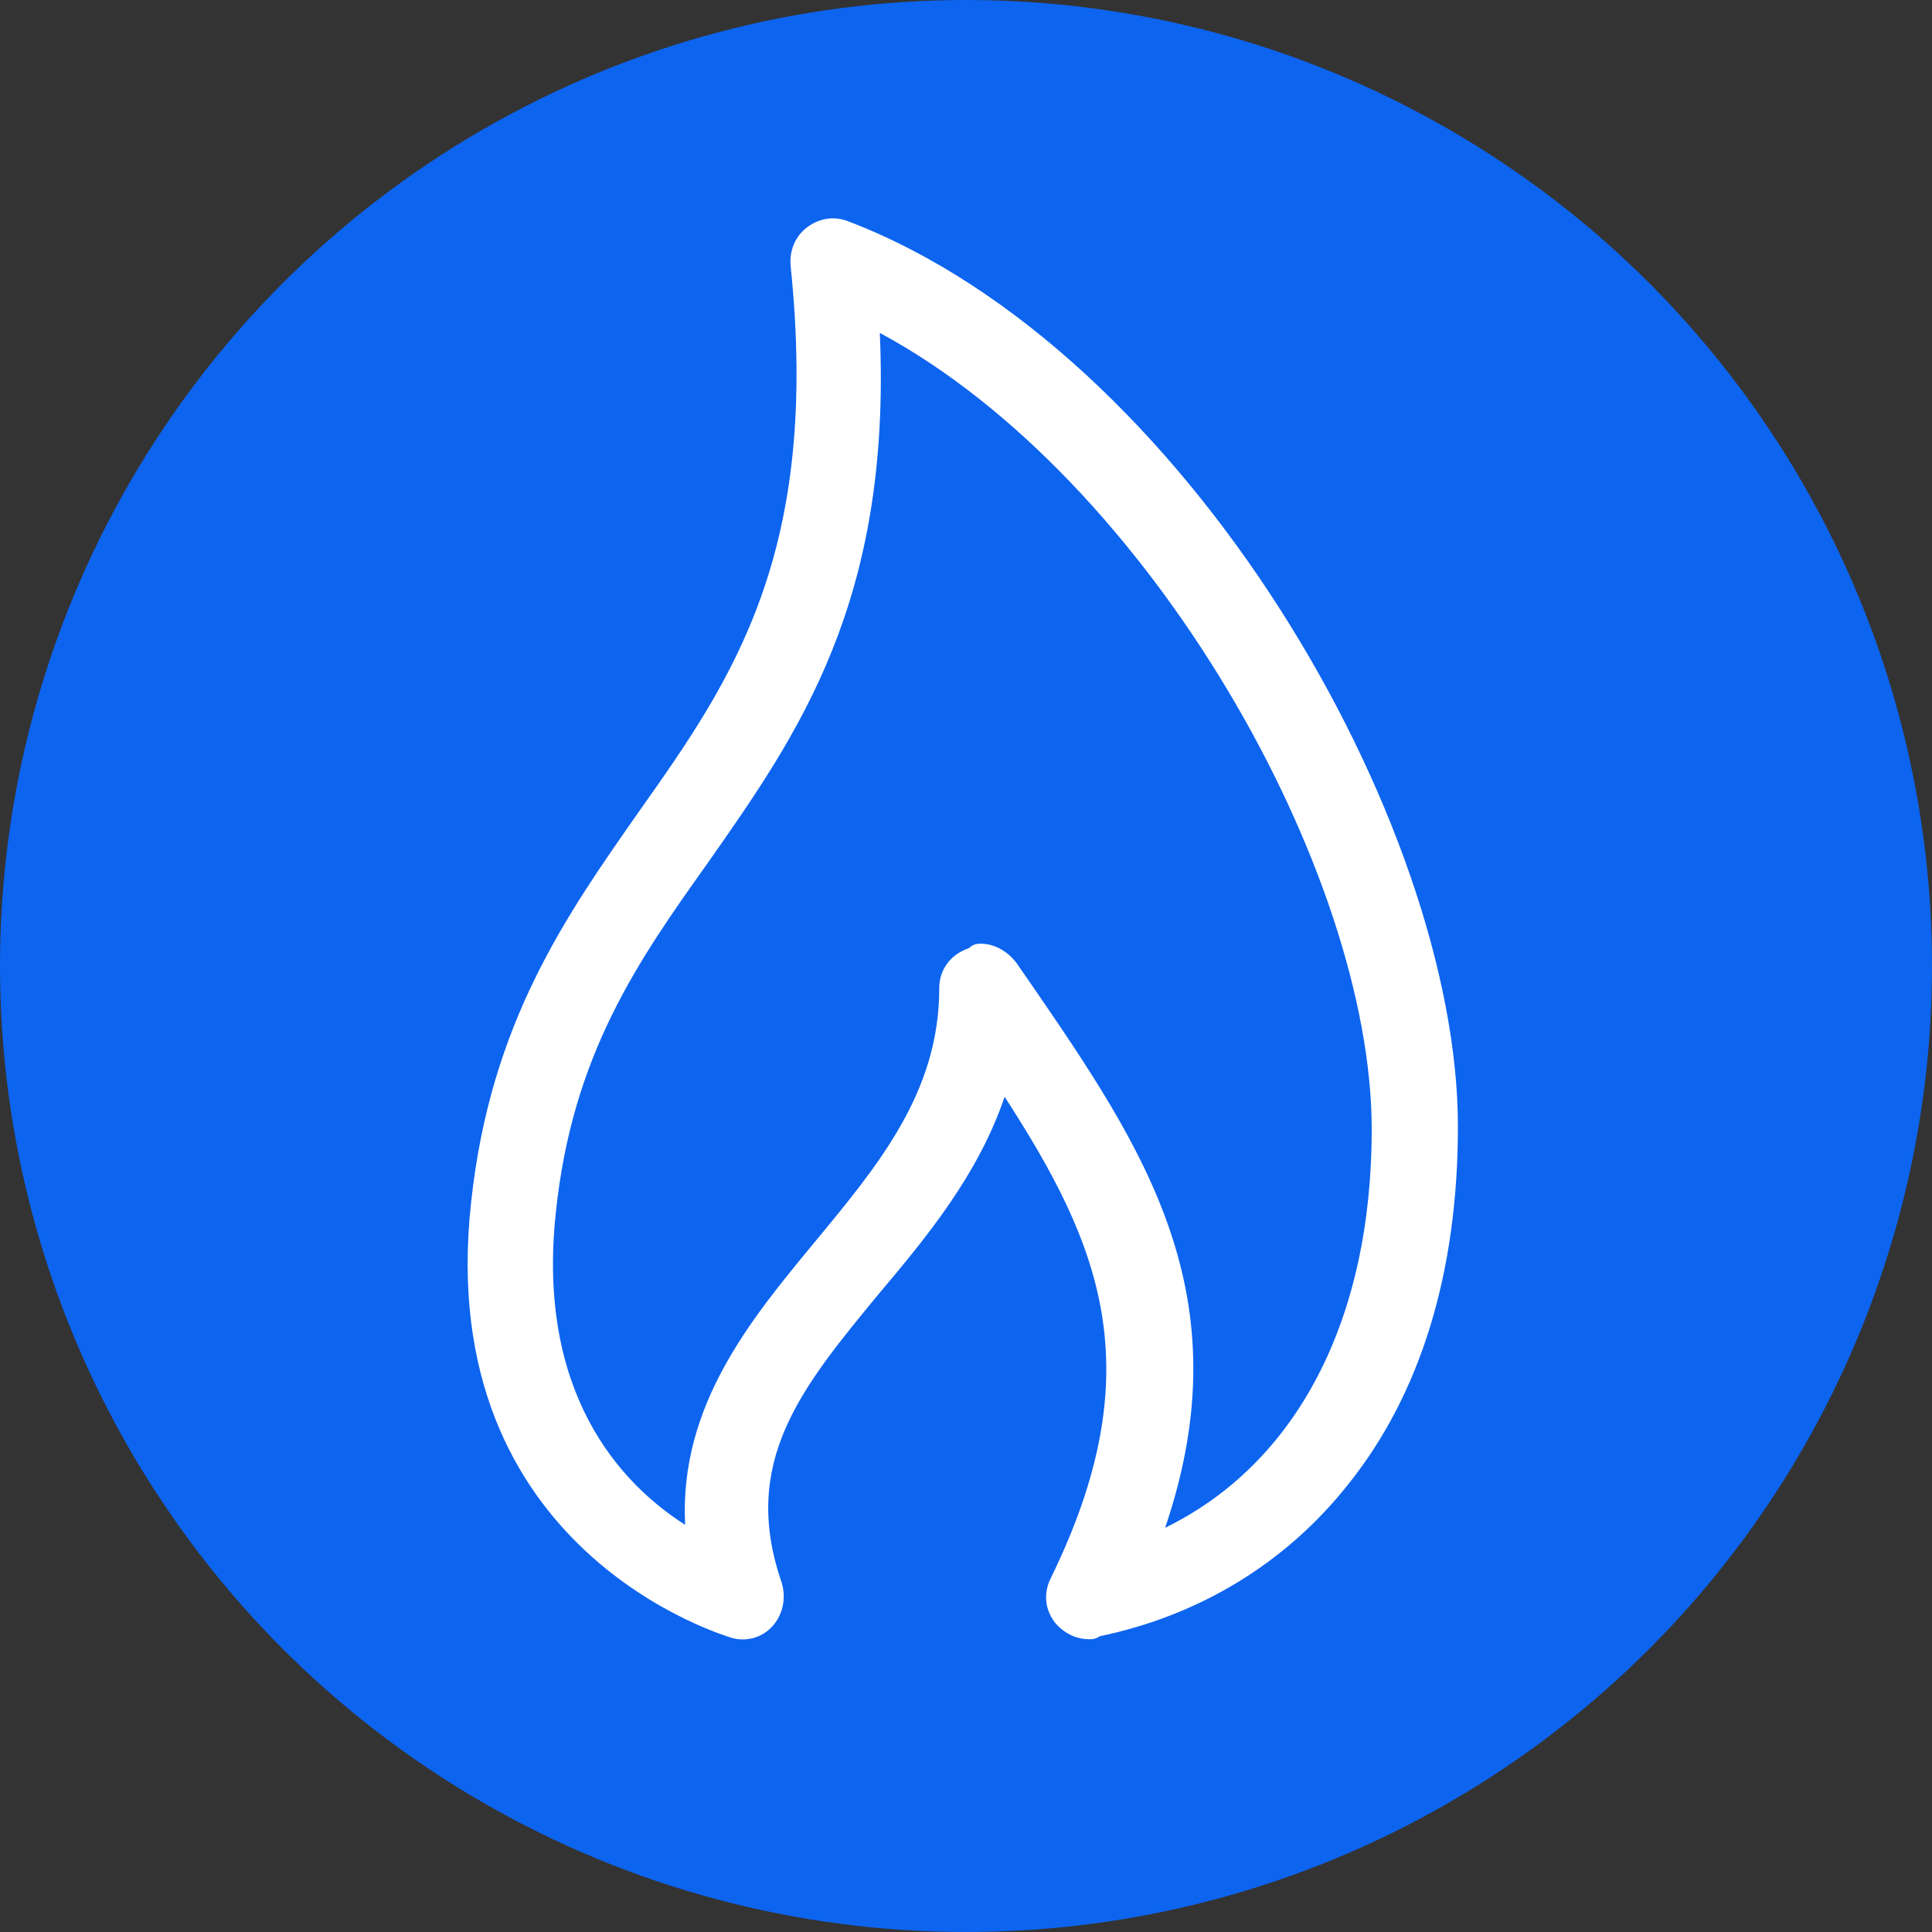<?xml version="1.0" encoding="utf-8"?>
<!-- Generator: Adobe Illustrator 27.4.0, SVG Export Plug-In . SVG Version: 6.00 Build 0)  -->
<svg version="1.1" id="Layer_1" xmlns="http://www.w3.org/2000/svg" xmlns:xlink="http://www.w3.org/1999/xlink" x="0px" y="0px"
	 viewBox="0 0 130 130" style="enable-background:new 0 0 130 130;" xml:space="preserve">
<rect x="0" y="0" width="130" height="130" fill="#333333" stroke="none"/>
<style type="text/css">
	.st0{fill:#0D64EF;}
	.st1{fill:#FFFFFF;}
</style>
<circle class="st0" cx="65" cy="65" r="65"/>
<path class="st1" d="M73.3,110.3c-0.9,0-1.7-0.4-2.3-1.1c-0.7-0.9-0.8-2-0.3-3c6.9-14.1,3.3-22.5-3.1-32.4
	c-1.8,5.3-5.3,9.5-8.5,13.3c-5.2,6.3-9.3,11.3-6.5,19.4c0.3,1,0.1,2.1-0.6,2.9c-0.7,0.8-1.8,1.1-2.8,0.8
	c-0.2-0.1-20.1-5.7-17.5-29.3C33,68.8,38.1,61.6,43,54.6c6.3-8.9,12.2-17.4,10.2-36.7c-0.1-1,0.3-2,1.1-2.6s1.8-0.8,2.8-0.4
	c22.7,8.7,41,40.5,41,60.9c0,9.8-2.5,18-7.4,24.1c-4.2,5.3-10,8.8-16.7,10.2C73.7,110.3,73.5,110.3,73.3,110.3z M66,63.5
	c0.9,0,1.8,0.5,2.4,1.3l0.9,1.3c7.7,11.2,14.4,21.1,9.1,36.7c8.8-4.3,13.9-13.9,13.9-26.8c0-17.3-14.9-43.8-33.1-53.6
	c0.8,18.1-5.5,27-11.6,35.7c-4.7,6.6-9.1,12.9-10.2,23.5c-1.3,12.1,4.3,18.2,8.7,21c-0.4-8,4.4-13.8,8.7-19s8.4-10.1,8.4-17.1
	c0-1.3,0.8-2.3,2-2.7C65.5,63.5,65.8,63.5,66,63.5z"/>
</svg>
